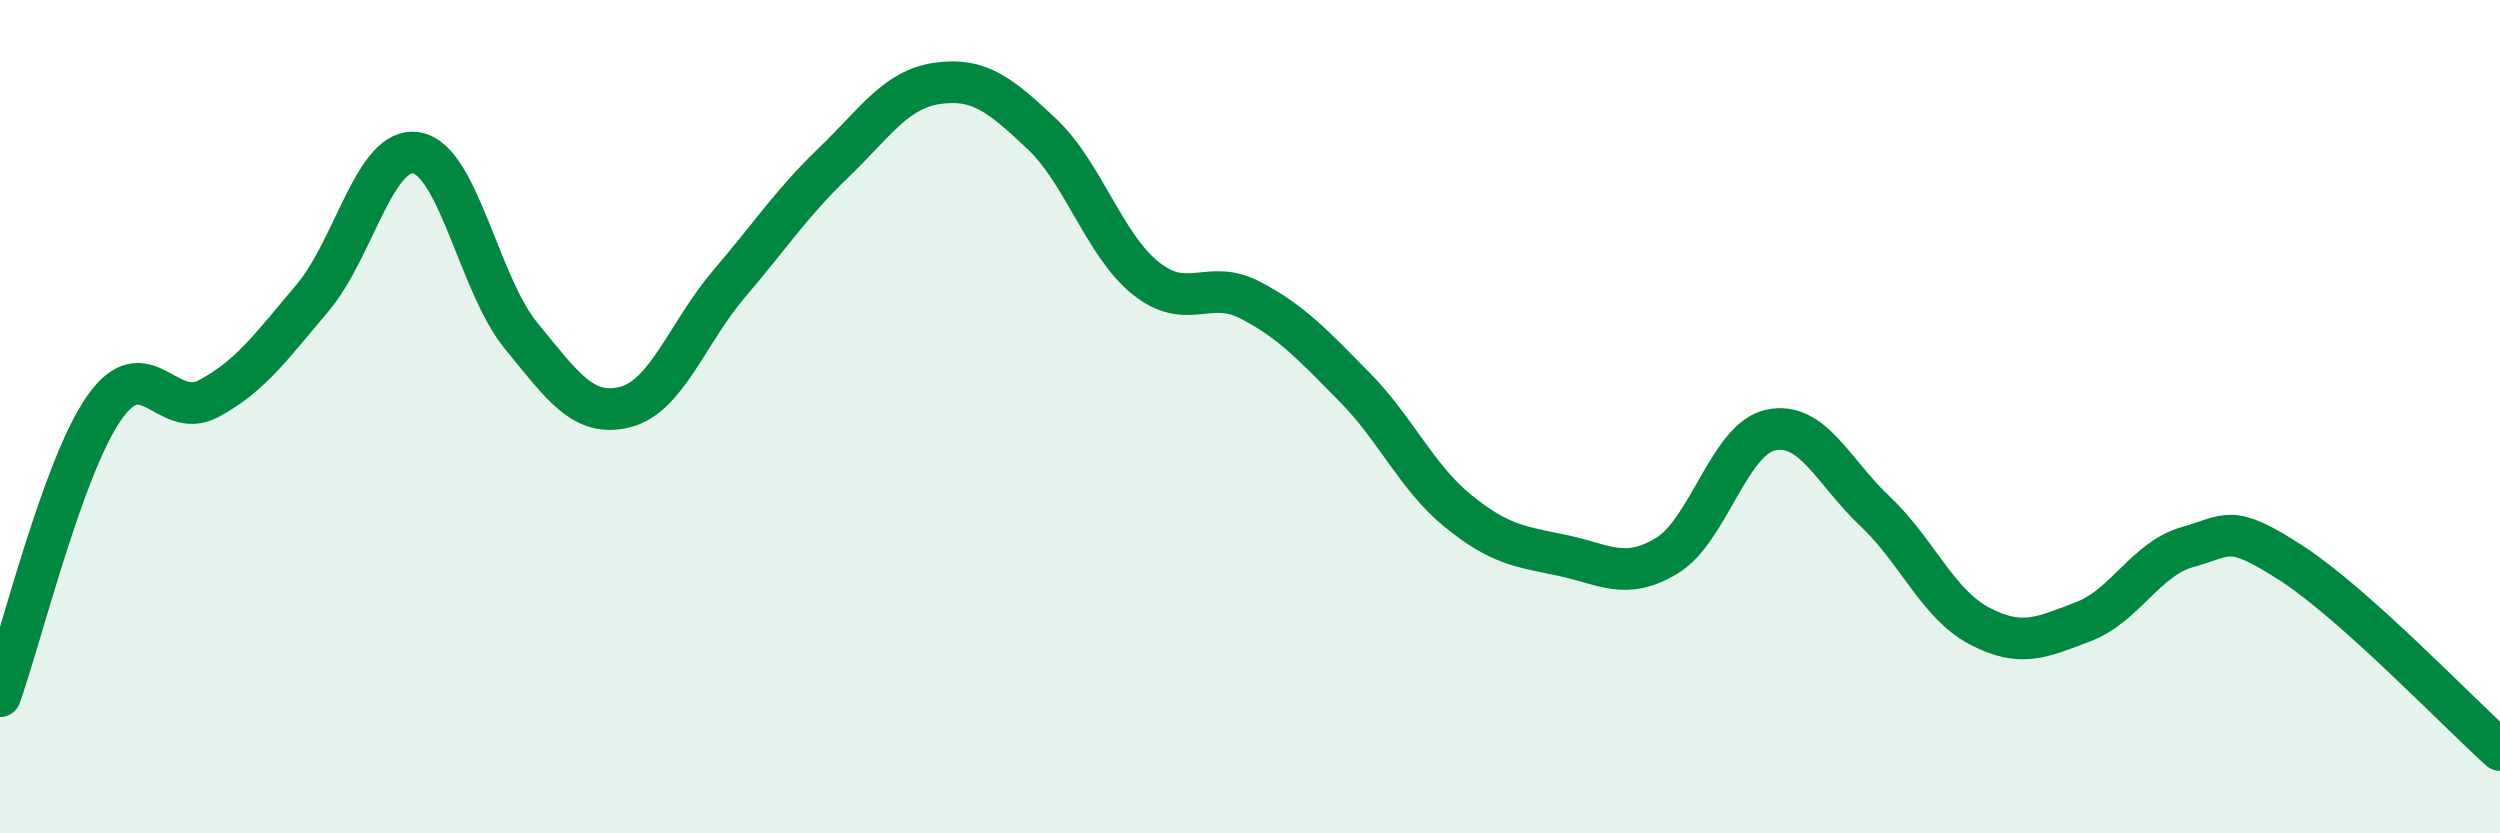 
    <svg width="60" height="20" viewBox="0 0 60 20" xmlns="http://www.w3.org/2000/svg">
      <path
        d="M 0,16.71 C 0.5,15.33 1.5,11.22 2.5,9.79 C 3.5,8.36 4,10.1 5,9.57 C 6,9.04 6.5,8.33 7.5,7.15 C 8.5,5.97 9,3.49 10,3.67 C 11,3.85 11.5,6.83 12.5,8.05 C 13.5,9.27 14,10.02 15,9.77 C 16,9.52 16.5,7.98 17.5,6.81 C 18.5,5.64 19,4.87 20,3.91 C 21,2.95 21.5,2.14 22.5,2 C 23.5,1.86 24,2.27 25,3.21 C 26,4.15 26.5,5.88 27.5,6.68 C 28.5,7.48 29,6.68 30,7.2 C 31,7.72 31.5,8.27 32.5,9.28 C 33.5,10.29 34,11.46 35,12.27 C 36,13.08 36.5,13.12 37.5,13.33 C 38.5,13.54 39,13.94 40,13.34 C 41,12.74 41.5,10.53 42.5,10.32 C 43.5,10.11 44,11.33 45,12.27 C 46,13.21 46.5,14.49 47.5,15.02 C 48.5,15.55 49,15.3 50,14.92 C 51,14.54 51.5,13.41 52.5,13.13 C 53.5,12.85 53.5,12.55 55,13.52 C 56.5,14.49 59,17.1 60,18L60 20L0 20Z"
        fill="#008740"
        opacity="0.1"
        stroke-linecap="round"
        stroke-linejoin="round"
      />
      <path
        d="M 0,16.71 C 0.5,15.33 1.5,11.22 2.5,9.79 C 3.5,8.36 4,10.1 5,9.57 C 6,9.04 6.5,8.33 7.5,7.15 C 8.5,5.97 9,3.49 10,3.67 C 11,3.85 11.5,6.83 12.5,8.05 C 13.5,9.27 14,10.02 15,9.77 C 16,9.52 16.5,7.98 17.5,6.81 C 18.5,5.64 19,4.87 20,3.91 C 21,2.95 21.5,2.14 22.5,2 C 23.5,1.86 24,2.27 25,3.21 C 26,4.15 26.5,5.88 27.5,6.68 C 28.5,7.48 29,6.68 30,7.2 C 31,7.72 31.5,8.27 32.5,9.28 C 33.5,10.29 34,11.46 35,12.27 C 36,13.08 36.5,13.12 37.5,13.33 C 38.5,13.54 39,13.94 40,13.34 C 41,12.74 41.5,10.53 42.5,10.32 C 43.5,10.11 44,11.33 45,12.27 C 46,13.21 46.5,14.49 47.5,15.02 C 48.5,15.55 49,15.3 50,14.92 C 51,14.54 51.5,13.41 52.5,13.13 C 53.5,12.85 53.5,12.55 55,13.52 C 56.5,14.49 59,17.1 60,18"
        stroke="#008740"
        stroke-width="1"
        fill="none"
        stroke-linecap="round"
        stroke-linejoin="round"
      />
    </svg>
  